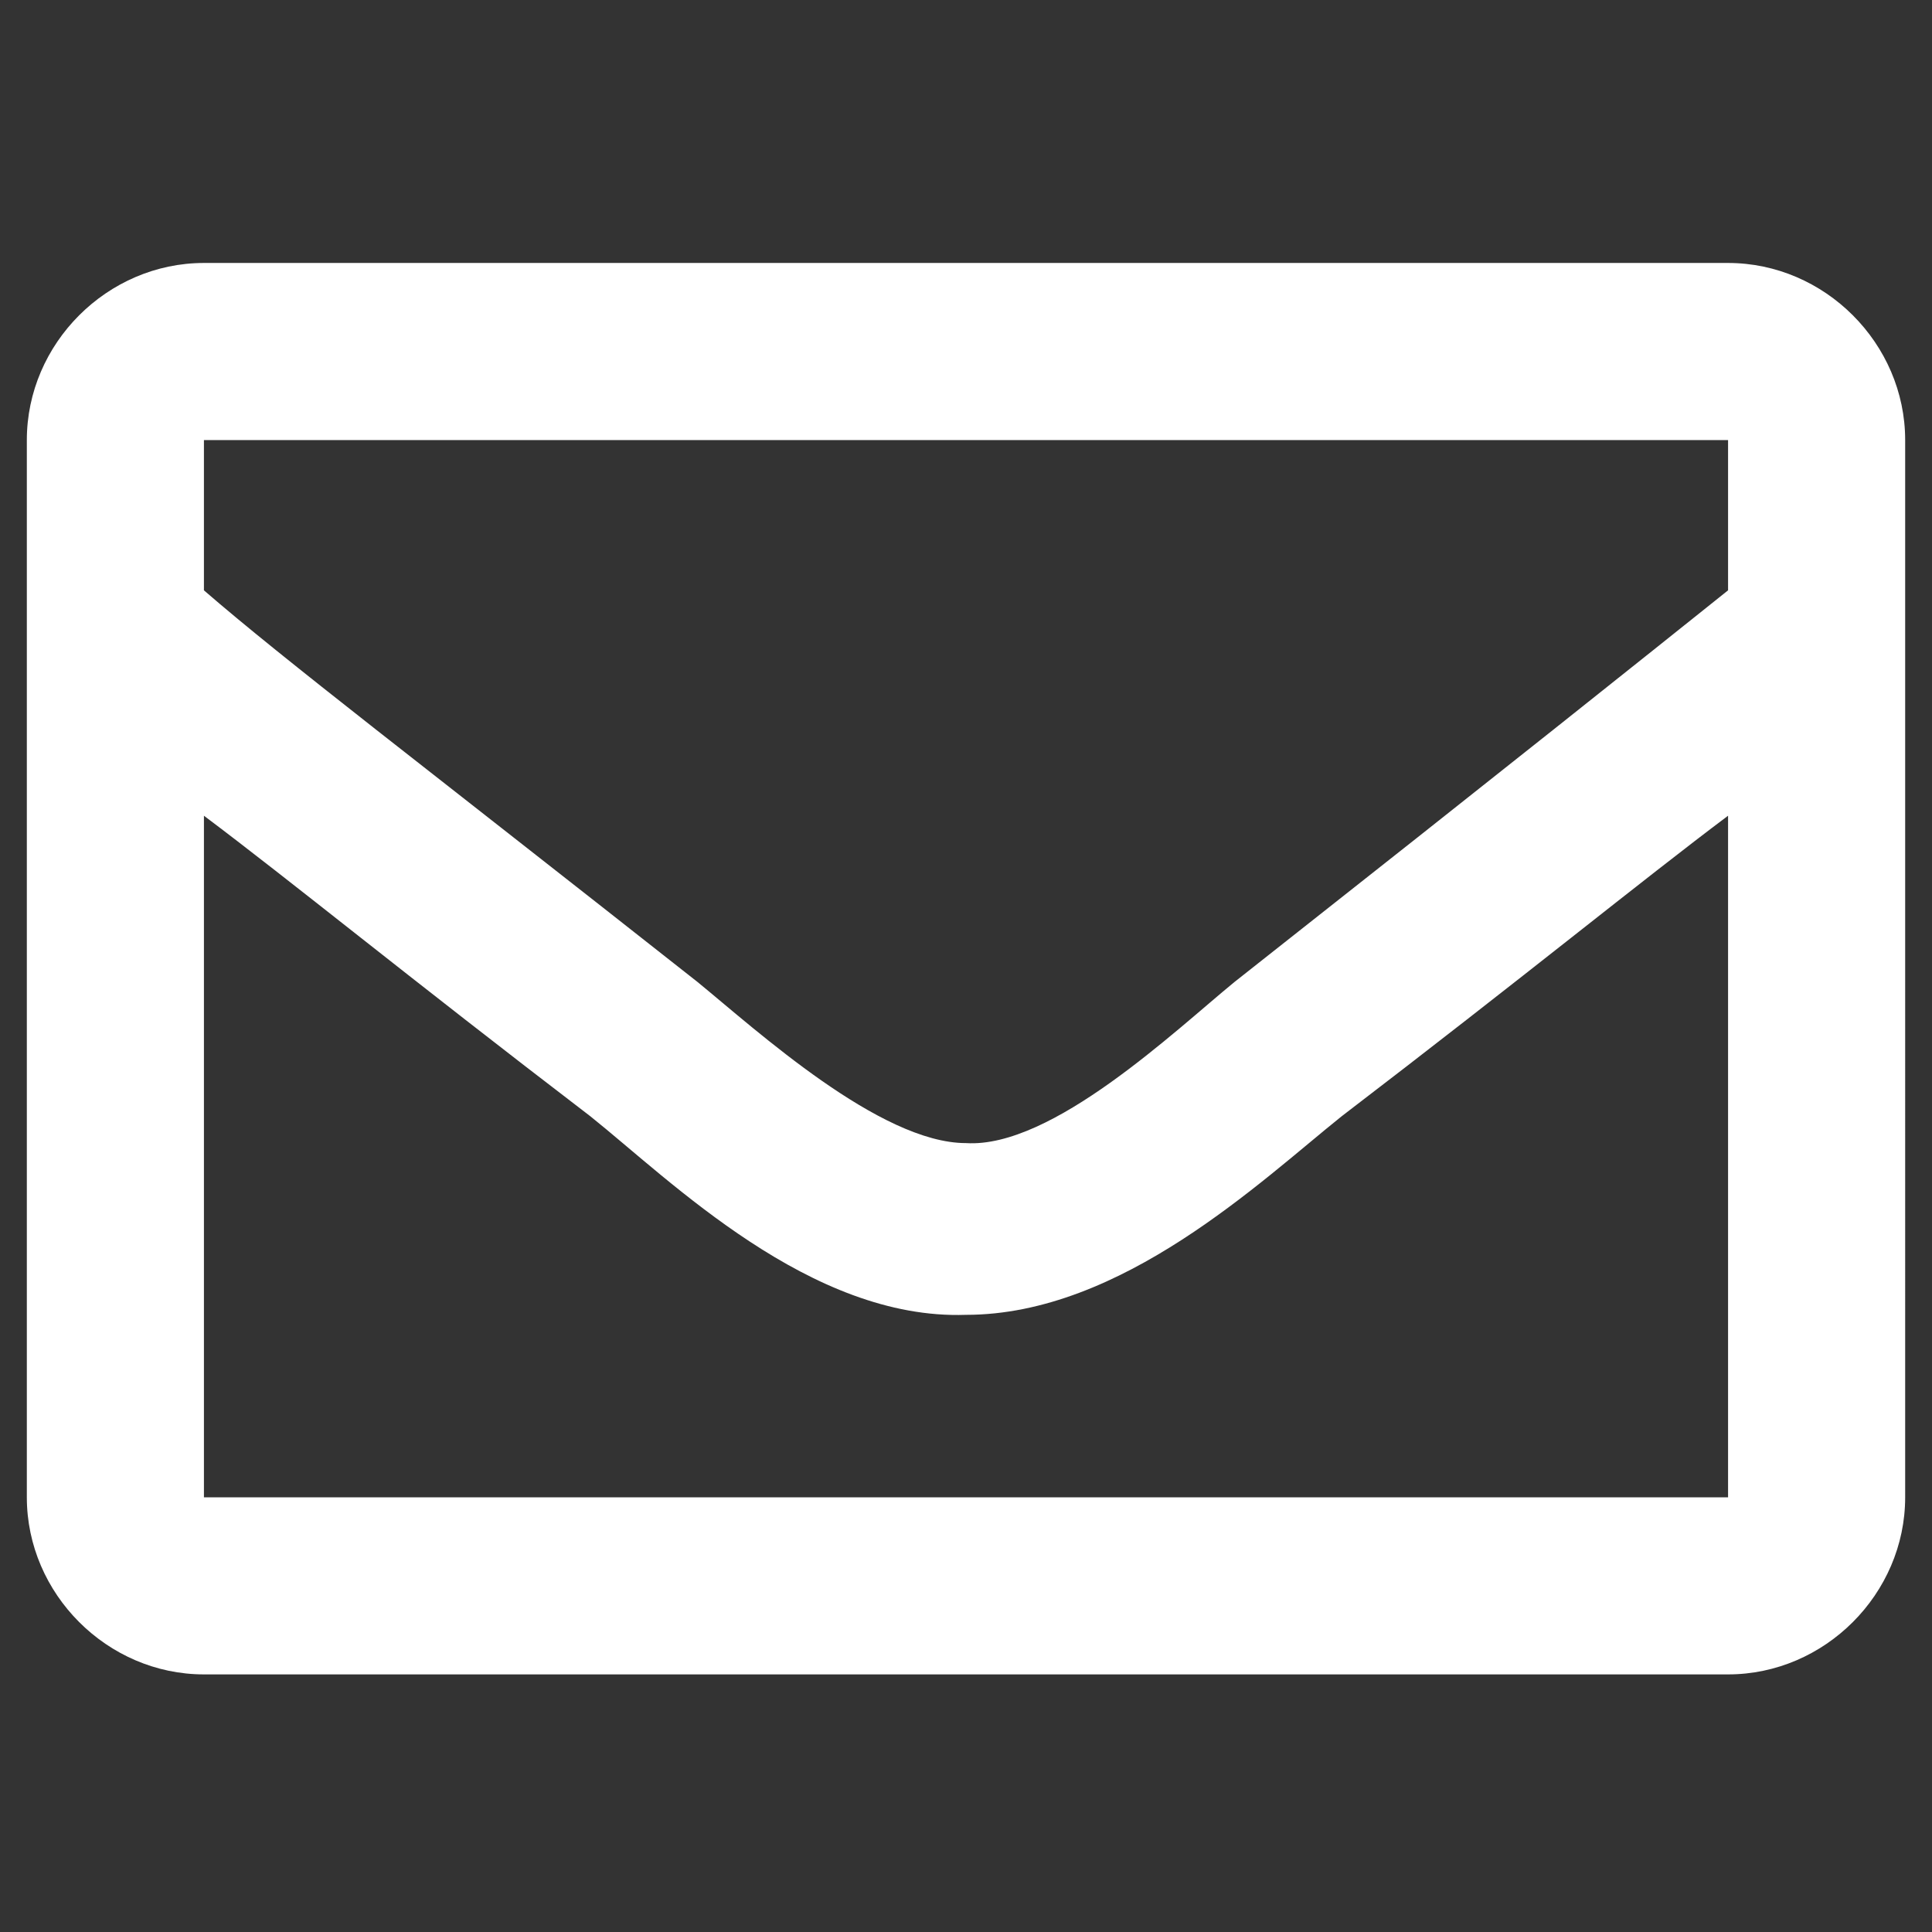 <?xml version="1.0" encoding="utf-8"?>
<!-- Generator: Adobe Illustrator 27.9.4, SVG Export Plug-In . SVG Version: 9.03 Build 54784)  -->
<svg version="1.1" id="レイヤー_1" xmlns="http://www.w3.org/2000/svg" xmlns:xlink="http://www.w3.org/1999/xlink" x="0px"
	 y="0px" viewBox="0 0 36 36" style="enable-background:new 0 0 36 36;" xml:space="preserve">
<rect x="0" y="0" width="36" height="36" fill="#333333" stroke="none"/>
<style type="text/css">
	.st0{fill:#FFFFFF;}
</style>
<g>
	<path class="st0" d="M32.2,4.9H3.8C2,4.9,0.5,6.4,0.5,8.2v19.7c0,1.8,1.5,3.3,3.3,3.3h28.4c1.8,0,3.3-1.5,3.3-3.3V8.2
		C35.5,6.4,34,4.9,32.2,4.9z M32.2,8.2V11c-1.5,1.2-4,3.2-9.2,7.3c-1.1,0.9-3.4,3.1-5,3c-1.6,0-3.9-2.1-5-3c-5.2-4.1-7.7-6-9.2-7.3
		V8.2H32.2z M3.8,27.8V15.2c1.6,1.2,3.8,3,7.2,5.6c1.5,1.2,4.1,3.8,7,3.7c2.9,0,5.5-2.5,7-3.7c3.4-2.6,5.6-4.4,7.2-5.6v12.7H3.8z"/>
</g>
</svg>
